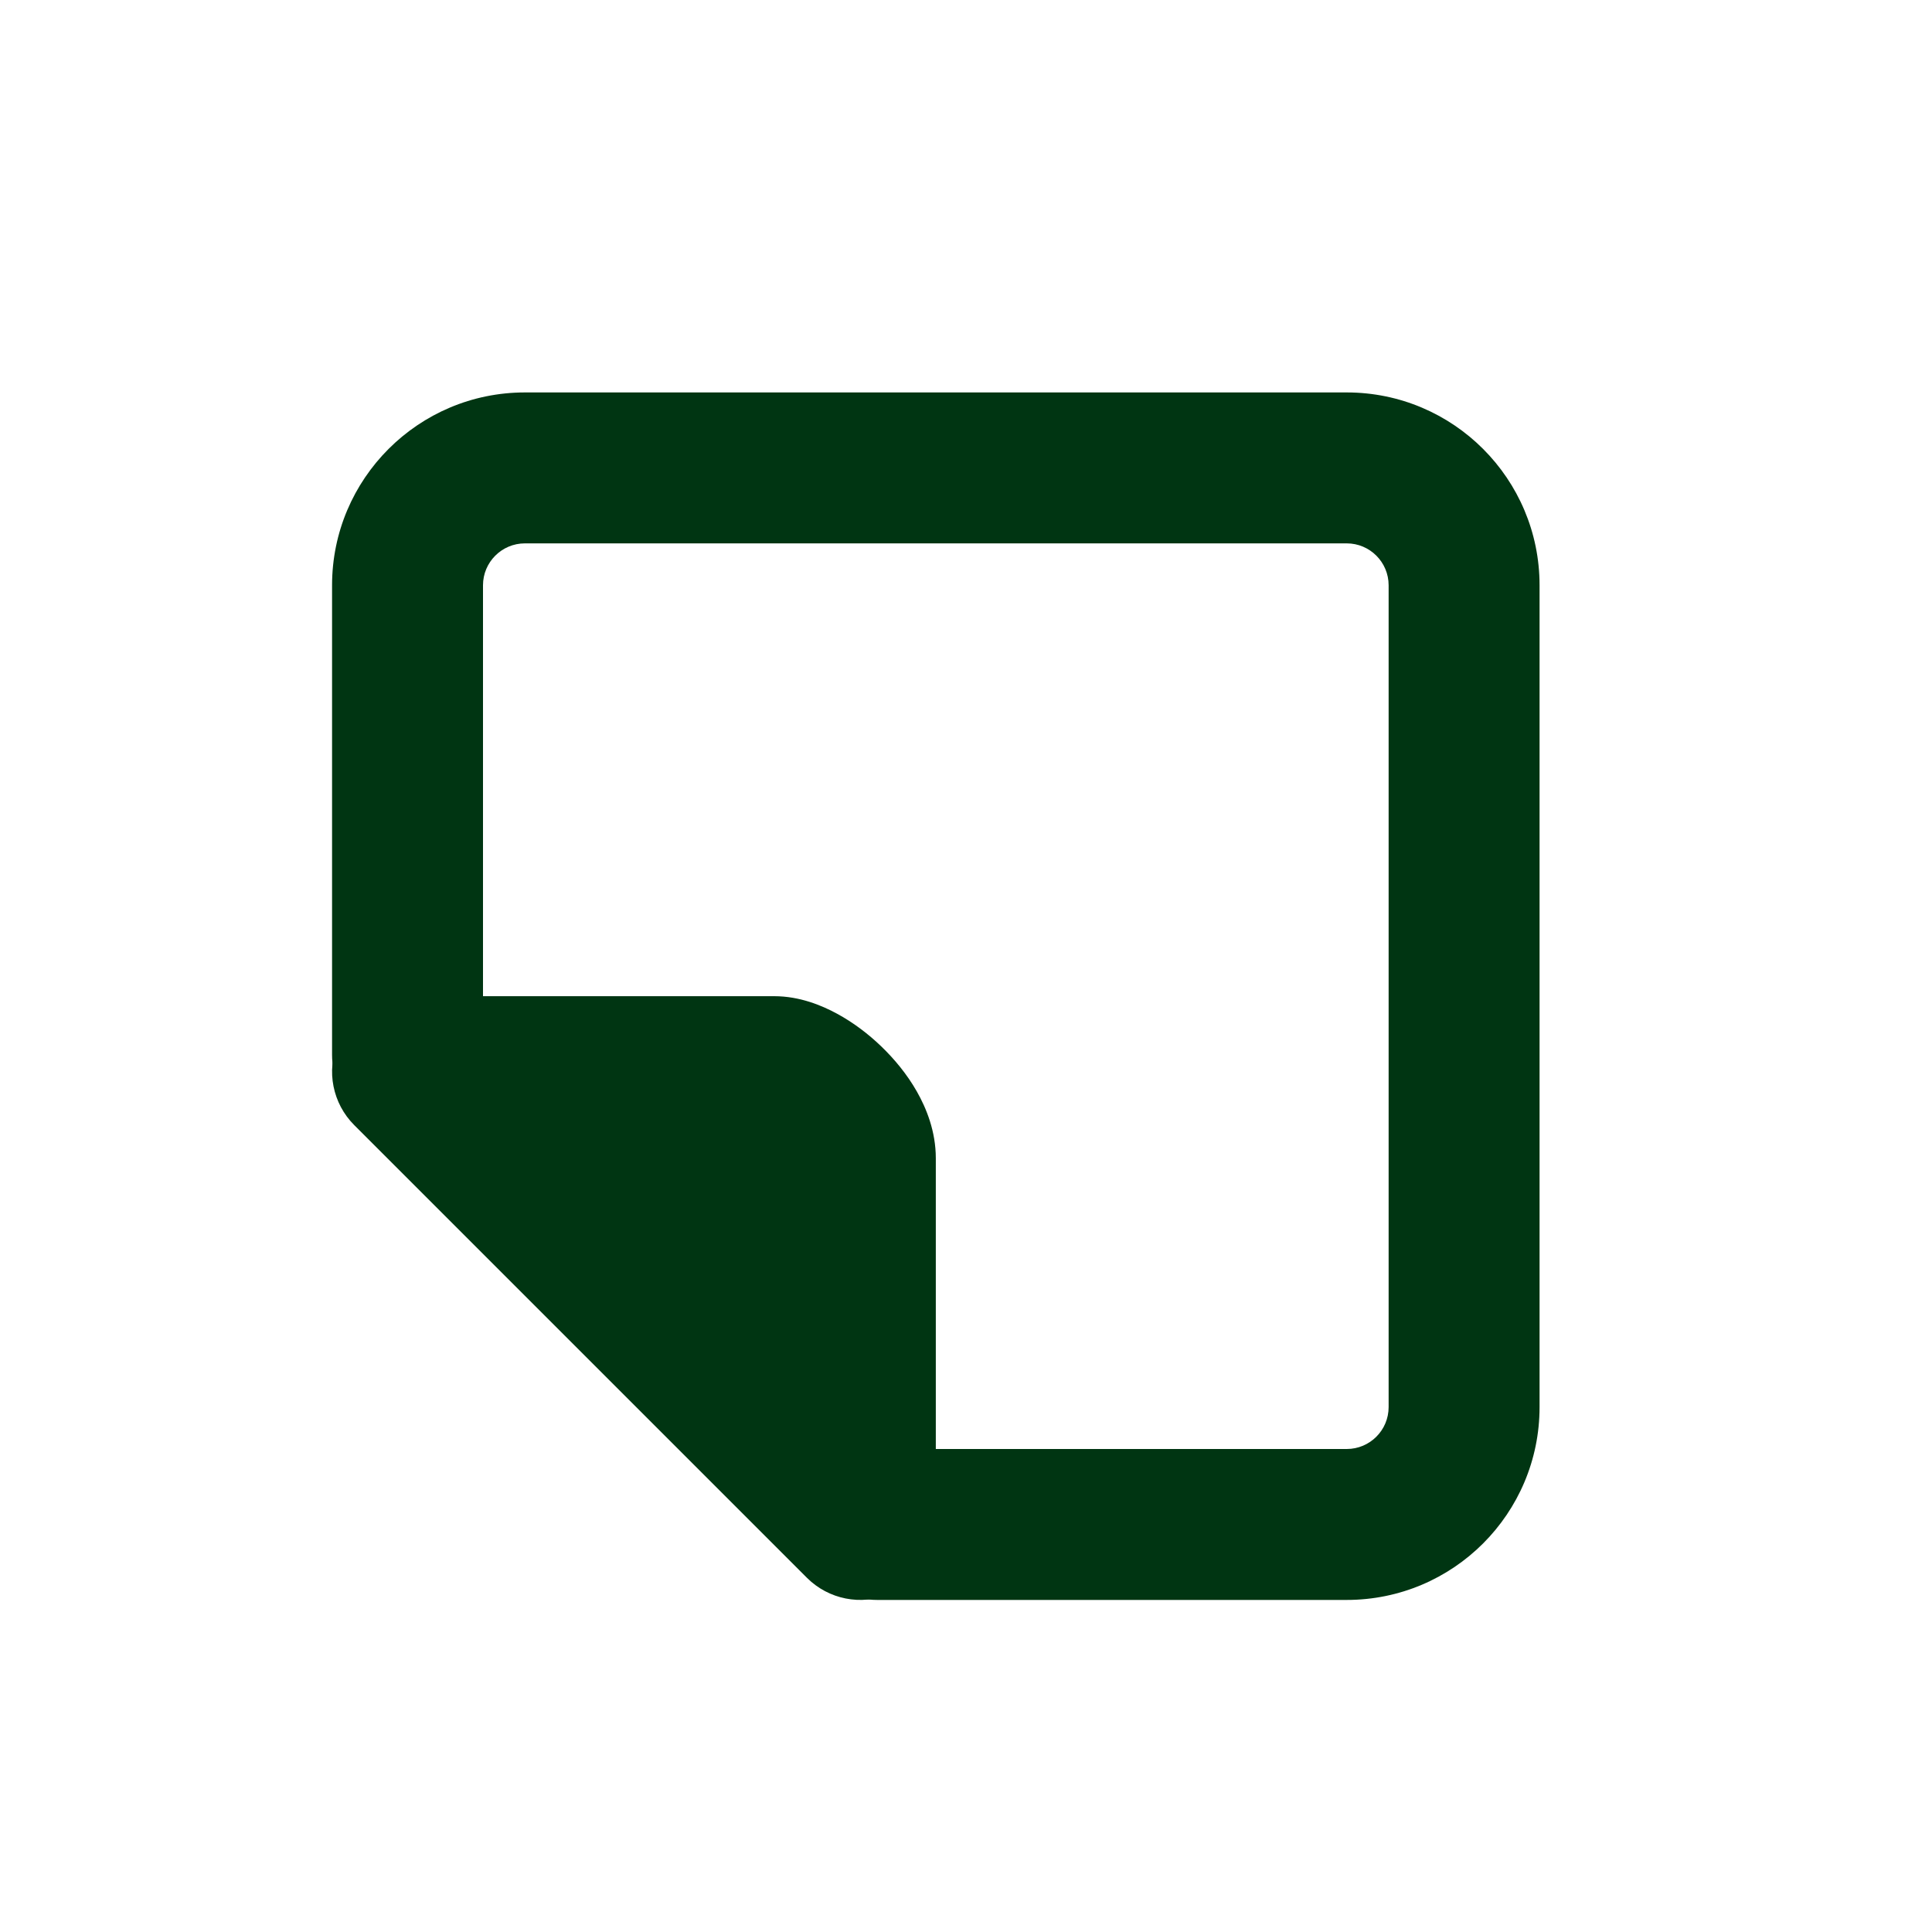 <svg width="32" height="32" viewBox="0 0 32 32" fill="none" xmlns="http://www.w3.org/2000/svg">
<path fill-rule="evenodd" clip-rule="evenodd" d="M8.694 9C8.311 9 8 9.311 8 9.694V17.472C8 18.163 7.44 18.722 6.75 18.722C6.06 18.722 5.5 18.163 5.5 17.472V9.694C5.5 7.931 6.931 6.5 8.694 6.5H22.306C24.071 6.5 25.5 7.931 25.5 9.694V23.306C25.5 25.07 24.07 26.5 22.306 26.5H14.528C13.837 26.5 13.278 25.94 13.278 25.25C13.278 24.56 13.837 24 14.528 24H22.306C22.689 24 23 23.689 23 23.306V9.694C23 9.311 22.689 9 22.306 9H8.694Z" fill="#003512"/>
<path fill-rule="evenodd" clip-rule="evenodd" d="M12.823 17.75H6.75L14.25 25.25V19.185C14.25 18.56 13.341 17.75 12.823 17.75Z" fill="#003512"/>
<path fill-rule="evenodd" clip-rule="evenodd" d="M5.595 17.272C5.789 16.805 6.244 16.5 6.75 16.5H12.823C13.246 16.5 13.613 16.654 13.86 16.788C14.129 16.933 14.381 17.124 14.597 17.332C14.813 17.54 15.023 17.792 15.186 18.079C15.343 18.355 15.5 18.738 15.5 19.185V25.25C15.5 25.756 15.195 26.211 14.728 26.405C14.261 26.598 13.724 26.491 13.366 26.134L5.866 18.634C5.509 18.276 5.402 17.739 5.595 17.272ZM9.768 19L13 22.232V19.294C12.973 19.253 12.928 19.196 12.864 19.134C12.801 19.074 12.74 19.028 12.694 19H9.768Z" fill="#003512"/>
</svg>
